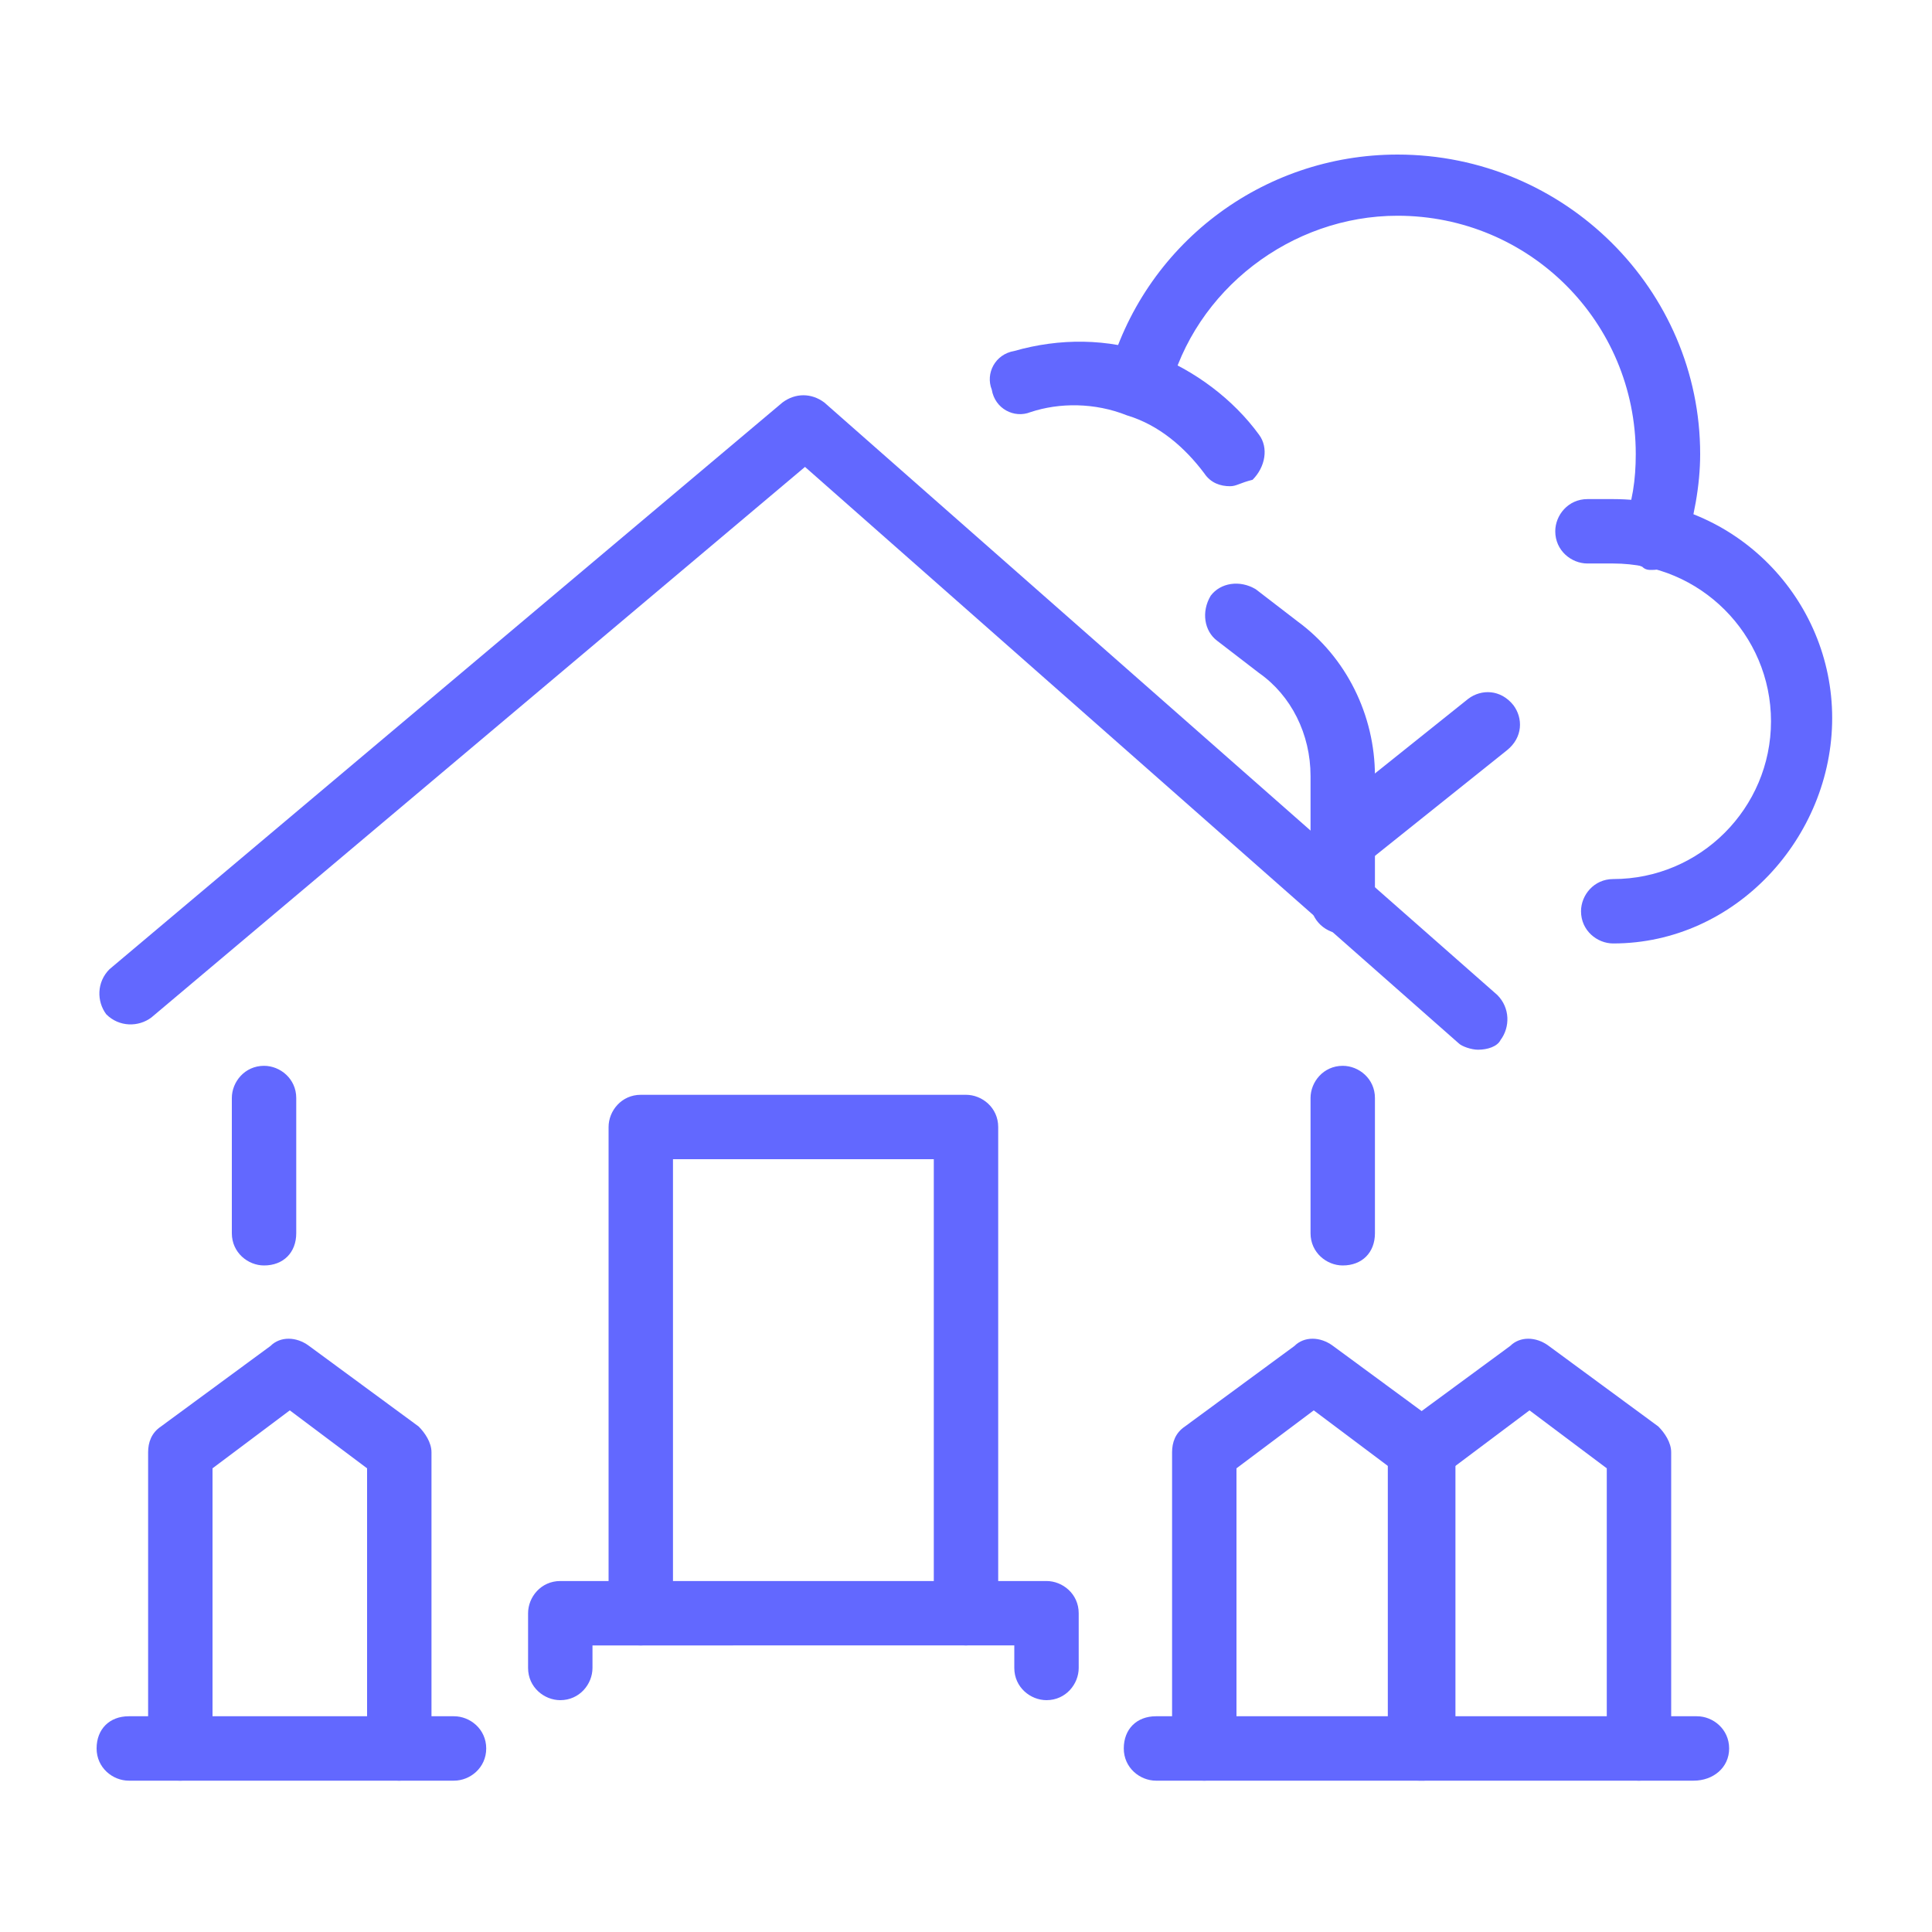 <?xml version="1.0" encoding="utf-8"?>
<!-- Generator: Adobe Illustrator 24.1.0, SVG Export Plug-In . SVG Version: 6.00 Build 0)  -->
<svg version="1.1" id="Layer_1" xmlns="http://www.w3.org/2000/svg" xmlns:xlink="http://www.w3.org/1999/xlink" x="0px" y="0px"
	 width="60px" height="60px" viewBox="0 0 60 60" style="enable-background:new 0 0 60 60;" xml:space="preserve">
<style type="text/css">
	.st0{display:none;}
	.st1{display:inline;}
	.st2{fill:#6268FF;}
</style>
<g id="workspace_2_" class="st0">
	<g class="st1">
		<g>
			<g>
				<path class="st2" d="M23.1,45.5h-13c-0.5,0-1-0.4-1-1c0-0.5,0.4-1,1-1h13c0.5,0,1,0.4,1,1C24.1,45,23.7,45.5,23.1,45.5z"/>
			</g>
			<g>
				<path class="st2" d="M17.8,40.9h-2.3c-0.5,0-1-0.4-1-1c0-0.5,0.4-1,1-1h2.3c0.5,0,1,0.4,1,1C18.8,40.5,18.3,40.9,17.8,40.9z"/>
			</g>
			<g>
				<path class="st2" d="M23.1,54.6h-13c-0.5,0-1-0.4-1-1c0,0,0-0.1,0-0.1l0-18.2c0-0.3,0.1-0.5,0.3-0.7c0.2-0.2,0.4-0.3,0.7-0.3h13
					l0,0h12.2c0.5,0,1,0.4,1,1c0,0.5-0.4,1-1,1H24.1l0,17.3c0,0.3-0.1,0.5-0.3,0.7C23.6,54.5,23.4,54.6,23.1,54.6z M11.1,52.7h11
					l0-16.4h-11L11.1,52.7z"/>
			</g>
			<g>
				<path class="st2" d="M17.8,50h-2.3c-0.5,0-1-0.4-1-1c0-0.5,0.4-1,1-1h2.3c0.5,0,1,0.4,1,1C18.8,49.6,18.3,50,17.8,50z"/>
			</g>
		</g>
		<g>
			<g>
				<path class="st2" d="M32.8,32.5h-5.5c-3.2,0-5.8-2.6-5.8-5.8v-1.7c0-3.2,2.6-5.8,5.8-5.8h5.5c3.2,0,5.8,2.6,5.8,5.8v1.7
					C38.6,29.9,36,32.5,32.8,32.5z M27.2,21.1c-2.1,0-3.9,1.7-3.9,3.9v1.7c0,2.1,1.7,3.9,3.9,3.9h5.5c2.1,0,3.9-1.7,3.9-3.9v-1.7
					c0-2.1-1.7-3.9-3.9-3.9H27.2z"/>
			</g>
			<g>
				<path class="st2" d="M30,36.3c-0.5,0-1-0.4-1-1v-3.8c0-0.5,0.4-1,1-1s1,0.4,1,1v3.8C31,35.9,30.5,36.3,30,36.3z"/>
			</g>
		</g>
		<g>
			<g>
				<path class="st2" d="M53.7,46.2H42.2c-0.5,0-1-0.4-1-1V30c0-2.2,1.8-4,4-4h5.3c2.2,0,4,1.8,4,4v15.3
					C54.6,45.8,54.2,46.2,53.7,46.2z M43.2,44.3h9.5V30c0-1.1-0.9-2.1-2.1-2.1h-5.3c-1.1,0-2.1,0.9-2.1,2.1V44.3z"/>
			</g>
			<g>
				<path class="st2" d="M42.2,46.2h-5.3c-0.5,0-1-0.4-1-1v-3.1c0-1.8,1.5-3.3,3.3-3.3h3.1c0.5,0,1,0.4,1,1c0,0.5-0.4,1-1,1h-3.1
					c-0.7,0-1.3,0.6-1.3,1.3v2.1h4.4c0.5,0,1,0.4,1,1C43.2,45.8,42.7,46.2,42.2,46.2z"/>
			</g>
			<g>
				<path class="st2" d="M45.3,54.6c-0.5,0-1-0.4-1-1v-8.4c0-0.5,0.4-1,1-1c0.5,0,1,0.4,1,1v8.4C46.2,54.2,45.8,54.6,45.3,54.6z"/>
			</g>
			<g>
				<path class="st2" d="M51.4,54.6c-0.3,0-0.6-0.2-0.8-0.4l-1.1-1.6c-0.1-0.2-0.3-0.2-0.5-0.2h-7.5c-0.2,0-0.4,0.1-0.5,0.2L40,54.2
					c-0.3,0.4-0.9,0.6-1.3,0.3c-0.4-0.3-0.6-0.9-0.3-1.3l1.1-1.6c0.5-0.7,1.2-1.1,2.1-1.1H49c0.8,0,1.6,0.4,2.1,1.1l1.1,1.6
					c0.3,0.4,0.2,1.1-0.3,1.3C51.7,54.6,51.6,54.6,51.4,54.6z"/>
			</g>
		</g>
		<g>
			<g>
				<path class="st2" d="M10.2,36.3c-0.5,0-1-0.4-1-1V31H6.3c-0.5,0-1-0.4-1-1v-6.1c0-0.3,0.1-0.6,0.4-0.8L29.4,5.6
					c0.3-0.3,0.8-0.3,1.2,0l23.7,17.5c0.4,0.3,0.5,0.9,0.2,1.4c-0.3,0.4-0.9,0.5-1.4,0.2L30,7.6L7.3,24.4V29h2.8c0.5,0,1,0.4,1,1
					v5.3C11.1,35.9,10.7,36.3,10.2,36.3z"/>
			</g>
			<g>
				<path class="st2" d="M49.8,17.2c-0.5,0-1-0.4-1-1V8.8h-6.4v1.3c0,0.5-0.4,1-1,1c-0.5,0-1-0.4-1-1V7.9c0-0.5,0.4-1,1-1h8.4
					c0.5,0,1,0.4,1,1v8.4C50.8,16.8,50.4,17.2,49.8,17.2z"/>
			</g>
		</g>
	</g>
</g>
<g id="apartments_x0A_" class="st0">
	<g class="st1">
		<g>
			<path class="st2" d="M53.7,54.6H6.3c-0.5,0-1-0.4-1-1c0-0.5,0.4-1,1-1h47.3c0.5,0,1,0.4,1,1C54.6,54.2,54.2,54.6,53.7,54.6z"/>
		</g>
		<g>
			<g>
				<g>
					<path class="st2" d="M20.8,54.6c-0.5,0-1-0.4-1-1v-0.8c0-1.6-1.3-2.8-2.8-2.8c-0.9,0-1.7,0.4-2.3,1.1c-0.3,0.4-0.9,0.5-1.4,0.2
						c-0.4-0.3-0.5-0.9-0.2-1.4c0.9-1.2,2.3-1.9,3.8-1.9c2.6,0,4.8,2.1,4.8,4.8v0.8C21.8,54.2,21.4,54.6,20.8,54.6z"/>
				</g>
				<g>
					<path class="st2" d="M6.3,54.6c-0.5,0-1-0.4-1-1v-2.3c0-3.1,2.5-5.6,5.6-5.6c2.2,0,4.2,1.3,5.1,3.4c0.2,0.5,0,1.1-0.5,1.3
						c-0.5,0.2-1.1,0-1.3-0.5c-0.6-1.3-1.9-2.2-3.3-2.2c-2,0-3.6,1.6-3.6,3.6v2.3C7.3,54.2,6.9,54.6,6.3,54.6z"/>
				</g>
			</g>
			<g>
				<g>
					<path class="st2" d="M39.2,54.6c-0.5,0-1-0.4-1-1v-0.8c0-2.6,2.1-4.8,4.8-4.8c1.5,0,2.9,0.7,3.8,1.9c0.3,0.4,0.2,1-0.2,1.4
						c-0.4,0.3-1,0.2-1.4-0.2C44.7,50.5,43.9,50,43,50c-1.6,0-2.8,1.3-2.8,2.8v0.8C40.1,54.2,39.7,54.6,39.2,54.6z"/>
				</g>
				<g>
					<path class="st2" d="M53.7,54.6c-0.5,0-1-0.4-1-1v-2.3c0-2-1.6-3.6-3.6-3.6c-1.5,0-2.8,0.9-3.3,2.2c-0.2,0.5-0.8,0.7-1.3,0.5
						c-0.5-0.2-0.7-0.8-0.5-1.3c0.9-2.1,2.9-3.4,5.1-3.4c3.1,0,5.6,2.5,5.6,5.6v2.3C54.6,54.2,54.2,54.6,53.7,54.6z"/>
				</g>
			</g>
		</g>
		<g>
			<g>
				<path class="st2" d="M33.8,54.6c-0.5,0-1-0.4-1-1v-8.2h-5.7v8.2c0,0.5-0.4,1-1,1c-0.5,0-1-0.4-1-1v-9.2c0-0.5,0.4-1,1-1h7.6
					c0.5,0,1,0.4,1,1v9.2C34.8,54.2,34.4,54.6,33.8,54.6z"/>
			</g>
			<g>
				<path class="st2" d="M20.8,31.7c-0.5,0-1-0.4-1-1v-3.1c0-0.5,0.4-1,1-1h3.1c0.5,0,1,0.4,1,1s-0.4,1-1,1h-2.1v2.1
					C21.8,31.3,21.4,31.7,20.8,31.7z"/>
			</g>
			<g>
				<path class="st2" d="M28.5,31.7c-0.5,0-1-0.4-1-1v-3.1c0-0.5,0.4-1,1-1h3.1c0.5,0,1,0.4,1,1s-0.4,1-1,1h-2.1v2.1
					C29.4,31.3,29,31.7,28.5,31.7z"/>
			</g>
			<g>
				<path class="st2" d="M36.1,31.7c-0.5,0-1-0.4-1-1v-3.1c0-0.5,0.4-1,1-1h3.1c0.5,0,1,0.4,1,1s-0.4,1-1,1h-2.1v2.1
					C37.1,31.3,36.6,31.7,36.1,31.7z"/>
			</g>
			<g>
				<path class="st2" d="M20.8,39.4c-0.5,0-1-0.4-1-1v-3.1c0-0.5,0.4-1,1-1h3.1c0.5,0,1,0.4,1,1s-0.4,1-1,1h-2.1v2.1
					C21.8,38.9,21.4,39.4,20.8,39.4z"/>
			</g>
			<g>
				<path class="st2" d="M28.5,39.4c-0.5,0-1-0.4-1-1v-3.1c0-0.5,0.4-1,1-1h3.1c0.5,0,1,0.4,1,1s-0.4,1-1,1h-2.1v2.1
					C29.4,38.9,29,39.4,28.5,39.4z"/>
			</g>
			<g>
				<path class="st2" d="M36.1,39.4c-0.5,0-1-0.4-1-1v-3.1c0-0.5,0.4-1,1-1h3.1c0.5,0,1,0.4,1,1s-0.4,1-1,1h-2.1v2.1
					C37.1,38.9,36.6,39.4,36.1,39.4z"/>
			</g>
			<g>
				<path class="st2" d="M20.8,24.1c-0.5,0-1-0.4-1-1v-3.1c0-0.5,0.4-1,1-1h3.1c0.5,0,1,0.4,1,1c0,0.5-0.4,1-1,1h-2.1v2.1
					C21.8,23.7,21.4,24.1,20.8,24.1z"/>
			</g>
			<g>
				<path class="st2" d="M28.5,24.1c-0.5,0-1-0.4-1-1v-3.1c0-0.5,0.4-1,1-1h3.1c0.5,0,1,0.4,1,1c0,0.5-0.4,1-1,1h-2.1v2.1
					C29.4,23.7,29,24.1,28.5,24.1z"/>
			</g>
			<g>
				<path class="st2" d="M36.1,24.1c-0.5,0-1-0.4-1-1v-3.1c0-0.5,0.4-1,1-1h3.1c0.5,0,1,0.4,1,1c0,0.5-0.4,1-1,1h-2.1v2.1
					C37.1,23.7,36.6,24.1,36.1,24.1z"/>
			</g>
			<g>
				<path class="st2" d="M20.8,16.5c-0.5,0-1-0.4-1-1v-3.1c0-0.5,0.4-1,1-1h3.1c0.5,0,1,0.4,1,1c0,0.5-0.4,1-1,1h-2.1v2.1
					C21.8,16,21.4,16.5,20.8,16.5z"/>
			</g>
			<g>
				<path class="st2" d="M28.5,16.5c-0.5,0-1-0.4-1-1v-3.1c0-0.5,0.4-1,1-1h3.1c0.5,0,1,0.4,1,1c0,0.5-0.4,1-1,1h-2.1v2.1
					C29.4,16,29,16.5,28.5,16.5z"/>
			</g>
			<g>
				<path class="st2" d="M36.1,16.5c-0.5,0-1-0.4-1-1v-3.1c0-0.5,0.4-1,1-1h3.1c0.5,0,1,0.4,1,1c0,0.5-0.4,1-1,1h-2.1v2.1
					C37.1,16,36.6,16.5,36.1,16.5z"/>
			</g>
			<g>
				<path class="st2" d="M44.5,44.7c-0.5,0-1-0.4-1-1V7.3h-27v36.4c0,0.5-0.4,1-1,1s-1-0.4-1-1V6.3c0-0.5,0.4-1,1-1h29
					c0.5,0,1,0.4,1,1v37.4C45.5,44.3,45,44.7,44.5,44.7z"/>
			</g>
		</g>
		<g>
			<g>
				<path class="st2" d="M6.3,44.7c-0.5,0-1-0.4-1-1V15.5c0-0.5,0.4-1,1-1h4.6c0.5,0,1,0.4,1,1s-0.4,1-1,1H7.3v27.3
					C7.3,44.3,6.9,44.7,6.3,44.7z"/>
			</g>
			<g>
				<path class="st2" d="M53.7,44.7c-0.5,0-1-0.4-1-1V16.5h-3.6c-0.5,0-1-0.4-1-1s0.4-1,1-1h4.6c0.5,0,1,0.4,1,1v28.2
					C54.6,44.3,54.2,44.7,53.7,44.7z"/>
			</g>
		</g>
	</g>
</g>
<g id="house_with_garden_x2F_country_house_x2F_cottage">
	<g>
		<g>
			<g>
				<g>
					<path class="st2" d="M14.1,55.3H4c-0.5,0-1-0.4-1-1s0.4-1,1-1h10.1c0.5,0,1,0.4,1,1S14.6,55.3,14.1,55.3z"/>
				</g>
			</g>
			<g>
				<g>
					<path class="st2" d="M52.6,55.3H35.9c-0.5,0-1-0.4-1-1s0.4-1,1-1h16.8c0.5,0,1,0.4,1,1S53.2,55.3,52.6,55.3z"/>
				</g>
				<g>
					<path class="st2" d="M12.4,55.3c-0.5,0-1-0.4-1-1v-8.7l-2.4-1.8l-2.4,1.8v8.7c0,0.5-0.4,1-1,1s-1-0.4-1-1v-9.2
						c0-0.3,0.1-0.6,0.4-0.8l3.4-2.5c0.3-0.3,0.8-0.3,1.2,0l3.4,2.5c0.2,0.2,0.4,0.5,0.4,0.8v9.2C13.4,54.8,12.9,55.3,12.4,55.3z"/>
				</g>
				<g>
					<path class="st2" d="M44.2,55.3c-0.5,0-1-0.4-1-1v-8.7l-2.4-1.8l-2.4,1.8v8.7c0,0.5-0.4,1-1,1c-0.5,0-1-0.4-1-1v-9.2
						c0-0.3,0.1-0.6,0.4-0.8l3.4-2.5c0.3-0.3,0.8-0.3,1.2,0l3.4,2.5c0.2,0.2,0.4,0.5,0.4,0.8v9.2C45.2,54.8,44.8,55.3,44.2,55.3z"/>
				</g>
				<g>
					<path class="st2" d="M50.9,55.3c-0.5,0-1-0.4-1-1v-8.7l-2.4-1.8l-2.4,1.8v8.7c0,0.5-0.4,1-1,1s-1-0.4-1-1v-9.2
						c0-0.3,0.1-0.6,0.4-0.8l3.4-2.5c0.3-0.3,0.8-0.3,1.2,0l3.4,2.5c0.2,0.2,0.4,0.5,0.4,0.8v9.2C51.9,54.8,51.5,55.3,50.9,55.3z"/>
				</g>
			</g>
		</g>
		<g>
			<g>
				<path class="st2" d="M45.9,32.6c-0.2,0-0.5-0.1-0.6-0.2L25,14.5L4.7,31.6c-0.4,0.3-1,0.3-1.4-0.1c-0.3-0.4-0.3-1,0.1-1.4
					l20.9-17.6c0.4-0.3,0.9-0.3,1.3,0l20.9,18.4c0.4,0.4,0.4,1,0.1,1.4C46.5,32.5,46.2,32.6,45.9,32.6z"/>
			</g>
			<g>
				<path class="st2" d="M41.7,39.3c-0.5,0-1-0.4-1-1v-4.2c0-0.5,0.4-1,1-1c0.5,0,1,0.4,1,1v4.2C42.7,38.9,42.3,39.3,41.7,39.3z"/>
			</g>
			<g>
				<path class="st2" d="M8.2,39.3c-0.5,0-1-0.4-1-1v-4.2c0-0.5,0.4-1,1-1c0.5,0,1,0.4,1,1v4.2C9.2,38.9,8.8,39.3,8.2,39.3z"/>
			</g>
			<g>
				<g>
					<path class="st2" d="M30,51.1c-0.5,0-1-0.4-1-1V36h-8.1v14.1c0,0.5-0.4,1-1,1s-1-0.4-1-1V35c0-0.5,0.4-1,1-1H30
						c0.5,0,1,0.4,1,1v15.1C31,50.6,30.5,51.1,30,51.1z"/>
				</g>
				<g>
					<path class="st2" d="M32.5,52.8c-0.5,0-1-0.4-1-1v-0.7H18.4v0.7c0,0.5-0.4,1-1,1c-0.5,0-1-0.4-1-1v-1.7c0-0.5,0.4-1,1-1h15.1
						c0.5,0,1,0.4,1,1v1.7C33.5,52.3,33.1,52.8,32.5,52.8z"/>
				</g>
			</g>
		</g>
		<g>
			<g>
				<g>
					<path class="st2" d="M41.7,29c-0.5,0-1-0.4-1-1v-3.9c0-1.3-0.6-2.5-1.6-3.2l-1.3-1c-0.4-0.3-0.5-0.9-0.2-1.4
						c0.3-0.4,0.9-0.5,1.4-0.2l1.3,1c1.5,1.1,2.4,2.9,2.4,4.8V28C42.7,28.5,42.3,29,41.7,29z"/>
				</g>
				<g>
					<path class="st2" d="M41.7,27.1c-0.3,0-0.6-0.1-0.8-0.4c-0.3-0.4-0.3-1,0.2-1.4l4.5-3.6c0.4-0.3,1-0.3,1.4,0.2
						c0.3,0.4,0.3,1-0.2,1.4l-4.5,3.6C42.2,27.1,41.9,27.1,41.7,27.1z"/>
				</g>
			</g>
			<g>
				<g>
					<path class="st2" d="M50.1,29.3c-0.5,0-1-0.4-1-1c0-0.5,0.4-1,1-1c2.7,0,4.9-2.2,4.9-4.9s-2.2-4.9-4.9-4.9h-0.8
						c-0.5,0-1-0.4-1-1c0-0.5,0.4-1,1-1h0.8c3.8,0,6.8,3.1,6.8,6.8S53.9,29.3,50.1,29.3z"/>
				</g>
				<g>
					<path class="st2" d="M51.3,17.7c-0.1,0-0.2,0-0.3-0.1c-0.5-0.2-0.8-0.7-0.6-1.2c0.3-0.8,0.4-1.5,0.4-2.3c0-4.1-3.3-7.4-7.4-7.4
						c-3.3,0-6.3,2.3-7.1,5.5c-0.1,0.5-0.7,0.8-1.2,0.7c-0.5-0.1-0.8-0.7-0.7-1.2c1.1-4.1,4.8-6.9,9-6.9c5.2,0,9.4,4.2,9.4,9.3
						c0,1-0.2,2-0.5,3C52.1,17.4,51.8,17.7,51.3,17.7z"/>
				</g>
				<g>
					<path class="st2" d="M38.2,15.1c-0.3,0-0.6-0.1-0.8-0.4c-0.6-0.8-1.4-1.5-2.4-1.8c-1-0.4-2.1-0.4-3-0.1
						c-0.5,0.2-1.1-0.1-1.2-0.7c-0.2-0.5,0.1-1.1,0.7-1.2c1.4-0.4,2.9-0.4,4.3,0.1c1.3,0.5,2.5,1.4,3.3,2.5c0.3,0.4,0.2,1-0.2,1.4
						C38.5,15,38.4,15.1,38.2,15.1z"/>
				</g>
			</g>
		</g>
	</g>
</g>
<g id="house_key_x2F_hand_over" class="st0">
	<g class="st1">
		<g>
			<g>
				<path class="st2" d="M39.2,24.1c-0.2,0-0.4-0.1-0.6-0.2c-0.4-0.3-0.5-0.9-0.2-1.4c2.7-3.9,2.2-9.1-1.1-12.4
					c-3.8-3.8-9.9-3.8-13.7,0c-1.8,1.8-2.8,4.3-2.8,6.9c0,0.5-0.4,1-1,1c-0.5,0-1-0.4-1-1c0-3.1,1.2-6,3.4-8.2
					c4.5-4.5,11.9-4.5,16.5,0c4,4,4.6,10.3,1.3,14.9C39.8,24,39.5,24.1,39.2,24.1z"/>
			</g>
			<g>
				<path class="st2" d="M28.3,18.9c-1,0-2.1-0.4-2.8-1.2l0,0l0,0l0,0c-0.8-0.8-1.2-1.8-1.2-2.8s0.4-2.1,1.2-2.8
					c1.6-1.6,4.1-1.6,5.7,0c0.8,0.8,1.2,1.8,1.2,2.8s-0.4,2.1-1.2,2.8C30.4,18.5,29.3,18.9,28.3,18.9z M28.3,12.8
					c-0.5,0-1.1,0.2-1.5,0.6c-0.4,0.4-0.6,0.9-0.6,1.5c0,0.6,0.2,1.1,0.6,1.5l0,0c0.8,0.8,2.1,0.8,2.9,0c0.4-0.4,0.6-0.9,0.6-1.5
					c0-0.6-0.2-1.1-0.6-1.5C29.4,13,28.8,12.8,28.3,12.8z"/>
			</g>
			<g>
				<path class="st2" d="M53.7,40.9h-5.3c-0.2,0-0.5-0.1-0.7-0.3l-9.2-8.4c-0.4-0.4-0.4-1-0.1-1.4c0.4-0.4,1-0.4,1.4-0.1l8.9,8.1h4
					v-3.3l-2.9-0.4c-0.4-0.1-0.8-0.4-0.8-0.8l-0.4-3.1l-3.1-0.4c-0.4-0.1-0.8-0.4-0.8-0.8l-0.5-3.5l-4.6-4.6c-0.4-0.4-0.4-1,0-1.4
					c0.4-0.4,1-0.4,1.4,0l4.8,4.8c0.1,0.1,0.2,0.3,0.3,0.6l0.4,3.1l3.1,0.4c0.4,0.1,0.8,0.4,0.8,0.8l0.4,3.1l3.1,0.4
					c0.5,0.1,0.8,0.5,0.8,1v5.1C54.6,40.5,54.2,40.9,53.7,40.9z"/>
			</g>
		</g>
		<g>
			<g>
				<path class="st2" d="M33.8,54.6H9.4c-0.5,0-1-0.4-1-1V39.4H6.3c-0.5,0-1-0.4-1-1v-4c0-0.3,0.1-0.6,0.4-0.8L21,22.1
					c0.3-0.3,0.8-0.3,1.2,0l5.8,4.4c0.4,0.3,0.5,0.9,0.2,1.4c-0.3,0.4-0.9,0.5-1.4,0.2l-5.2-4L7.3,34.9v2.5h2.1c0.5,0,1,0.4,1,1
					v14.3h22.5V38.4c0-0.5,0.4-1,1-1h2.1v-2.5L33.2,33c-0.3-0.2-0.4-0.5-0.4-0.8v-7.3h-3.1c-0.5,0-1-0.4-1-1c0-0.5,0.4-1,1-1h4.1
					c0.5,0,1,0.4,1,1v7.8l2.7,1.9c0.3,0.2,0.4,0.5,0.4,0.8v4c0,0.5-0.4,1-1,1h-2.1v14.3C34.8,54.2,34.4,54.6,33.8,54.6z"/>
			</g>
			<g>
				<path class="st2" d="M21.6,31.7c-1,0-1.7-0.8-1.7-1.7c0-1,0.8-1.7,1.7-1.7s1.7,0.8,1.7,1.7C23.3,31,22.6,31.7,21.6,31.7z
					 M21.6,29.8c-0.1,0-0.2,0.1-0.2,0.2c0,0.2,0.4,0.2,0.4,0C21.8,29.9,21.7,29.8,21.6,29.8z"/>
			</g>
			<g>
				<path class="st2" d="M26.2,48.5H17c-0.5,0-1-0.4-1-1v-9.2c0-0.5,0.4-1,1-1h9.2c0.5,0,1,0.4,1,1v9.2
					C27.2,48.1,26.7,48.5,26.2,48.5z M18,46.6h7.2v-7.2H18V46.6z"/>
			</g>
		</g>
		<g>
			<path class="st2" d="M21.6,30.9c-0.5,0-0.9-0.4-1-0.9c0-0.5,0.3-1,0.9-1.1c3.8-0.3,6.7-3.5,6.7-7.4c0-1.5-0.5-3-1.3-4.3
				c-0.3-0.4-0.2-1,0.2-1.4c0.4-0.3,1-0.2,1.4,0.2c1.1,1.6,1.7,3.4,1.7,5.4C30.2,26.5,26.5,30.5,21.6,30.9
				C21.7,30.9,21.6,30.9,21.6,30.9z"/>
		</g>
		<g>
			<path class="st2" d="M15.1,28.7c-0.2,0-0.5-0.1-0.7-0.3c-1.9-1.8-2.9-4.2-2.9-6.8c0-4.5,3.2-8.4,7.7-9.2c0.5-0.1,1,0.3,1.1,0.8
				c0.1,0.5-0.3,1-0.8,1.1C16,15,13.4,18,13.4,21.6c0,2.1,0.8,4,2.3,5.4c0.4,0.4,0.4,1,0,1.4C15.6,28.6,15.3,28.7,15.1,28.7z"/>
		</g>
	</g>
</g>
<g id="discount_1_" class="st0">
	<g class="st1">
		<g>
			<g>
				<path class="st2" d="M49.8,54.6H10.2c-0.5,0-1-0.4-1-1V31H6.3c-0.5,0-1-0.4-1-1v-6.1c0-0.3,0.1-0.6,0.4-0.8L29.4,5.6
					c0.3-0.3,0.8-0.3,1.2,0l23.7,17.5c0.2,0.2,0.4,0.5,0.4,0.8V30c0,0.5-0.4,1-1,1h-2.8v22.7C50.8,54.2,50.4,54.6,49.8,54.6z
					 M11.1,52.7h37.7V30c0-0.5,0.4-1,1-1h2.8v-4.6L30,7.6L7.3,24.4V29h2.8c0.5,0,1,0.4,1,1V52.7z"/>
			</g>
			<g>
				<path class="st2" d="M49.8,17.2c-0.5,0-1-0.4-1-1V8.8h-6.4v1.3c0,0.5-0.4,1-1,1s-1-0.4-1-1V7.9c0-0.5,0.4-1,1-1h8.4
					c0.5,0,1,0.4,1,1v8.4C50.8,16.8,50.4,17.2,49.8,17.2z"/>
			</g>
		</g>
		<g>
			<g>
				<path class="st2" d="M24.7,34.8c-2.6,0-4.8-2.1-4.8-4.8c0-2.6,2.1-4.8,4.8-4.8c2.6,0,4.8,2.1,4.8,4.8
					C29.4,32.6,27.3,34.8,24.7,34.8z M24.7,27.2c-1.6,0-2.8,1.3-2.8,2.8s1.3,2.8,2.8,2.8c1.6,0,2.8-1.3,2.8-2.8S26.2,27.2,24.7,27.2
					z"/>
			</g>
			<g>
				<path class="st2" d="M35.3,45.5c-2.6,0-4.8-2.1-4.8-4.8c0-2.6,2.1-4.8,4.8-4.8s4.8,2.1,4.8,4.8C40.1,43.3,38,45.5,35.3,45.5z
					 M35.3,37.8c-1.6,0-2.8,1.3-2.8,2.8c0,1.6,1.3,2.8,2.8,2.8s2.8-1.3,2.8-2.8C38.2,39.1,36.9,37.8,35.3,37.8z"/>
			</g>
			<g>
				<path class="st2" d="M20.8,45.5c-0.2,0-0.5-0.1-0.7-0.3c-0.4-0.4-0.4-1,0-1.4l18.3-18.3c0.4-0.4,1-0.4,1.4,0
					c0.4,0.4,0.4,1,0,1.4L21.5,45.2C21.3,45.4,21.1,45.5,20.8,45.5z"/>
			</g>
		</g>
	</g>
</g>
<g id="model_2_x2F_5" class="st0">
	<g class="st1">
		<g>
			<g>
				<path class="st2" d="M49.6,55.3H32.4c-0.5,0-1-0.4-1-1s0.4-1,1-1h16.3V28.4c0-0.5,0.4-1,1-1h3.7v-3.2L30,6.9L6.7,24.2v3.2h3.7
					c0.5,0,1,0.4,1,1v11.8c0,0.5-0.4,1-1,1s-1-0.4-1-1V29.4H5.7c-0.5,0-1-0.4-1-1v-4.7c0-0.3,0.1-0.6,0.4-0.8l24.3-18
					c0.3-0.3,0.8-0.3,1.2,0l24.3,18c0.2,0.2,0.4,0.5,0.4,0.8v4.7c0,0.5-0.4,1-1,1h-3.7v24.9C50.6,54.8,50.1,55.3,49.6,55.3z"/>
			</g>
			<g>
				<path class="st2" d="M13.5,29.4h-3.1c-0.5,0-1-0.4-1-1c0-0.5,0.4-1,1-1h3.1c0.5,0,1,0.4,1,1C14.5,29,14.1,29.4,13.5,29.4z"/>
			</g>
			<g>
				<path class="st2" d="M49.6,29.4h-3.1c-0.5,0-1-0.4-1-1c0-0.5,0.4-1,1-1h3.1c0.5,0,1,0.4,1,1C50.6,29,50.1,29.4,49.6,29.4z"/>
			</g>
			<g>
				<path class="st2" d="M49.6,16.1c-0.5,0-1-0.4-1-1V8.2h-6.7v1.4c0,0.5-0.4,1-1,1s-1-0.4-1-1V7.3c0-0.5,0.4-1,1-1h8.6
					c0.5,0,1,0.4,1,1v7.8C50.6,15.6,50.1,16.1,49.6,16.1z"/>
			</g>
			<g>
				<g>
					<path class="st2" d="M27.6,37.2h-7.8c-0.5,0-1-0.4-1-1v-7.8c0-0.5,0.4-1,1-1h7.8c0.5,0,1,0.4,1,1v7.8
						C28.6,36.8,28.2,37.2,27.6,37.2z M20.8,35.3h5.9v-5.9h-5.9V35.3z"/>
				</g>
				<g>
					<path class="st2" d="M39.4,37.2h-7.8c-0.5,0-1-0.4-1-1v-7.8c0-0.5,0.4-1,1-1h7.8c0.5,0,1,0.4,1,1v7.8
						C40.4,36.8,39.9,37.2,39.4,37.2z M32.5,35.3h5.9v-5.9h-5.9V35.3z"/>
				</g>
				<g>
					<path class="st2" d="M39.4,49h-3.1c-0.5,0-1-0.4-1-1c0-0.5,0.4-1,1-1h2.2v-5.9h-5.9v0.6c0,0.5-0.4,1-1,1s-1-0.4-1-1v-1.6
						c0-0.5,0.4-1,1-1h7.8c0.5,0,1,0.4,1,1V48C40.4,48.6,39.9,49,39.4,49z"/>
				</g>
			</g>
		</g>
		<g>
			<g>
				<path class="st2" d="M25.3,55.3H10.4c-3.1,0-5.7-2.5-5.7-5.7c0-3.1,2.5-5.7,5.7-5.7c1.6,0,3.2,0.7,4.2,1.9
					c0.4,0.4,0.3,1-0.1,1.4c-0.4,0.4-1,0.3-1.4-0.1c-0.7-0.8-1.7-1.2-2.8-1.2c-2.1,0-3.7,1.7-3.7,3.7c0,2.1,1.7,3.7,3.7,3.7h14.9
					c1.6,0,2.9-1.3,2.9-2.9c0-1.6-1.3-2.9-2.9-2.9c0,0-0.1,0-0.1,0c-0.5,0-1-0.4-1-0.9c0-0.5,0.4-1,0.9-1c0.1,0,0.1,0,0.2,0
					c2.7,0,4.9,2.2,4.9,4.9C30.2,53.1,28,55.3,25.3,55.3z"/>
			</g>
			<g>
				<path class="st2" d="M25.3,49c-0.5,0-1-0.4-1-1c0-3.4-2.7-6.1-6.1-6.1c-2.4,0-4.5,1.4-5.5,3.6c-0.2,0.5-0.8,0.7-1.3,0.5
					c-0.5-0.2-0.7-0.8-0.5-1.3c1.3-2.9,4.2-4.7,7.3-4.7c4.4,0,8,3.6,8,8C26.3,48.6,25.8,49,25.3,49z"/>
			</g>
		</g>
		<g>
			<path class="st2" d="M54.3,55.3h-4.7c-0.5,0-1-0.4-1-1s0.4-1,1-1h4.7c0.5,0,1,0.4,1,1S54.8,55.3,54.3,55.3z"/>
		</g>
	</g>
</g>
</svg>
